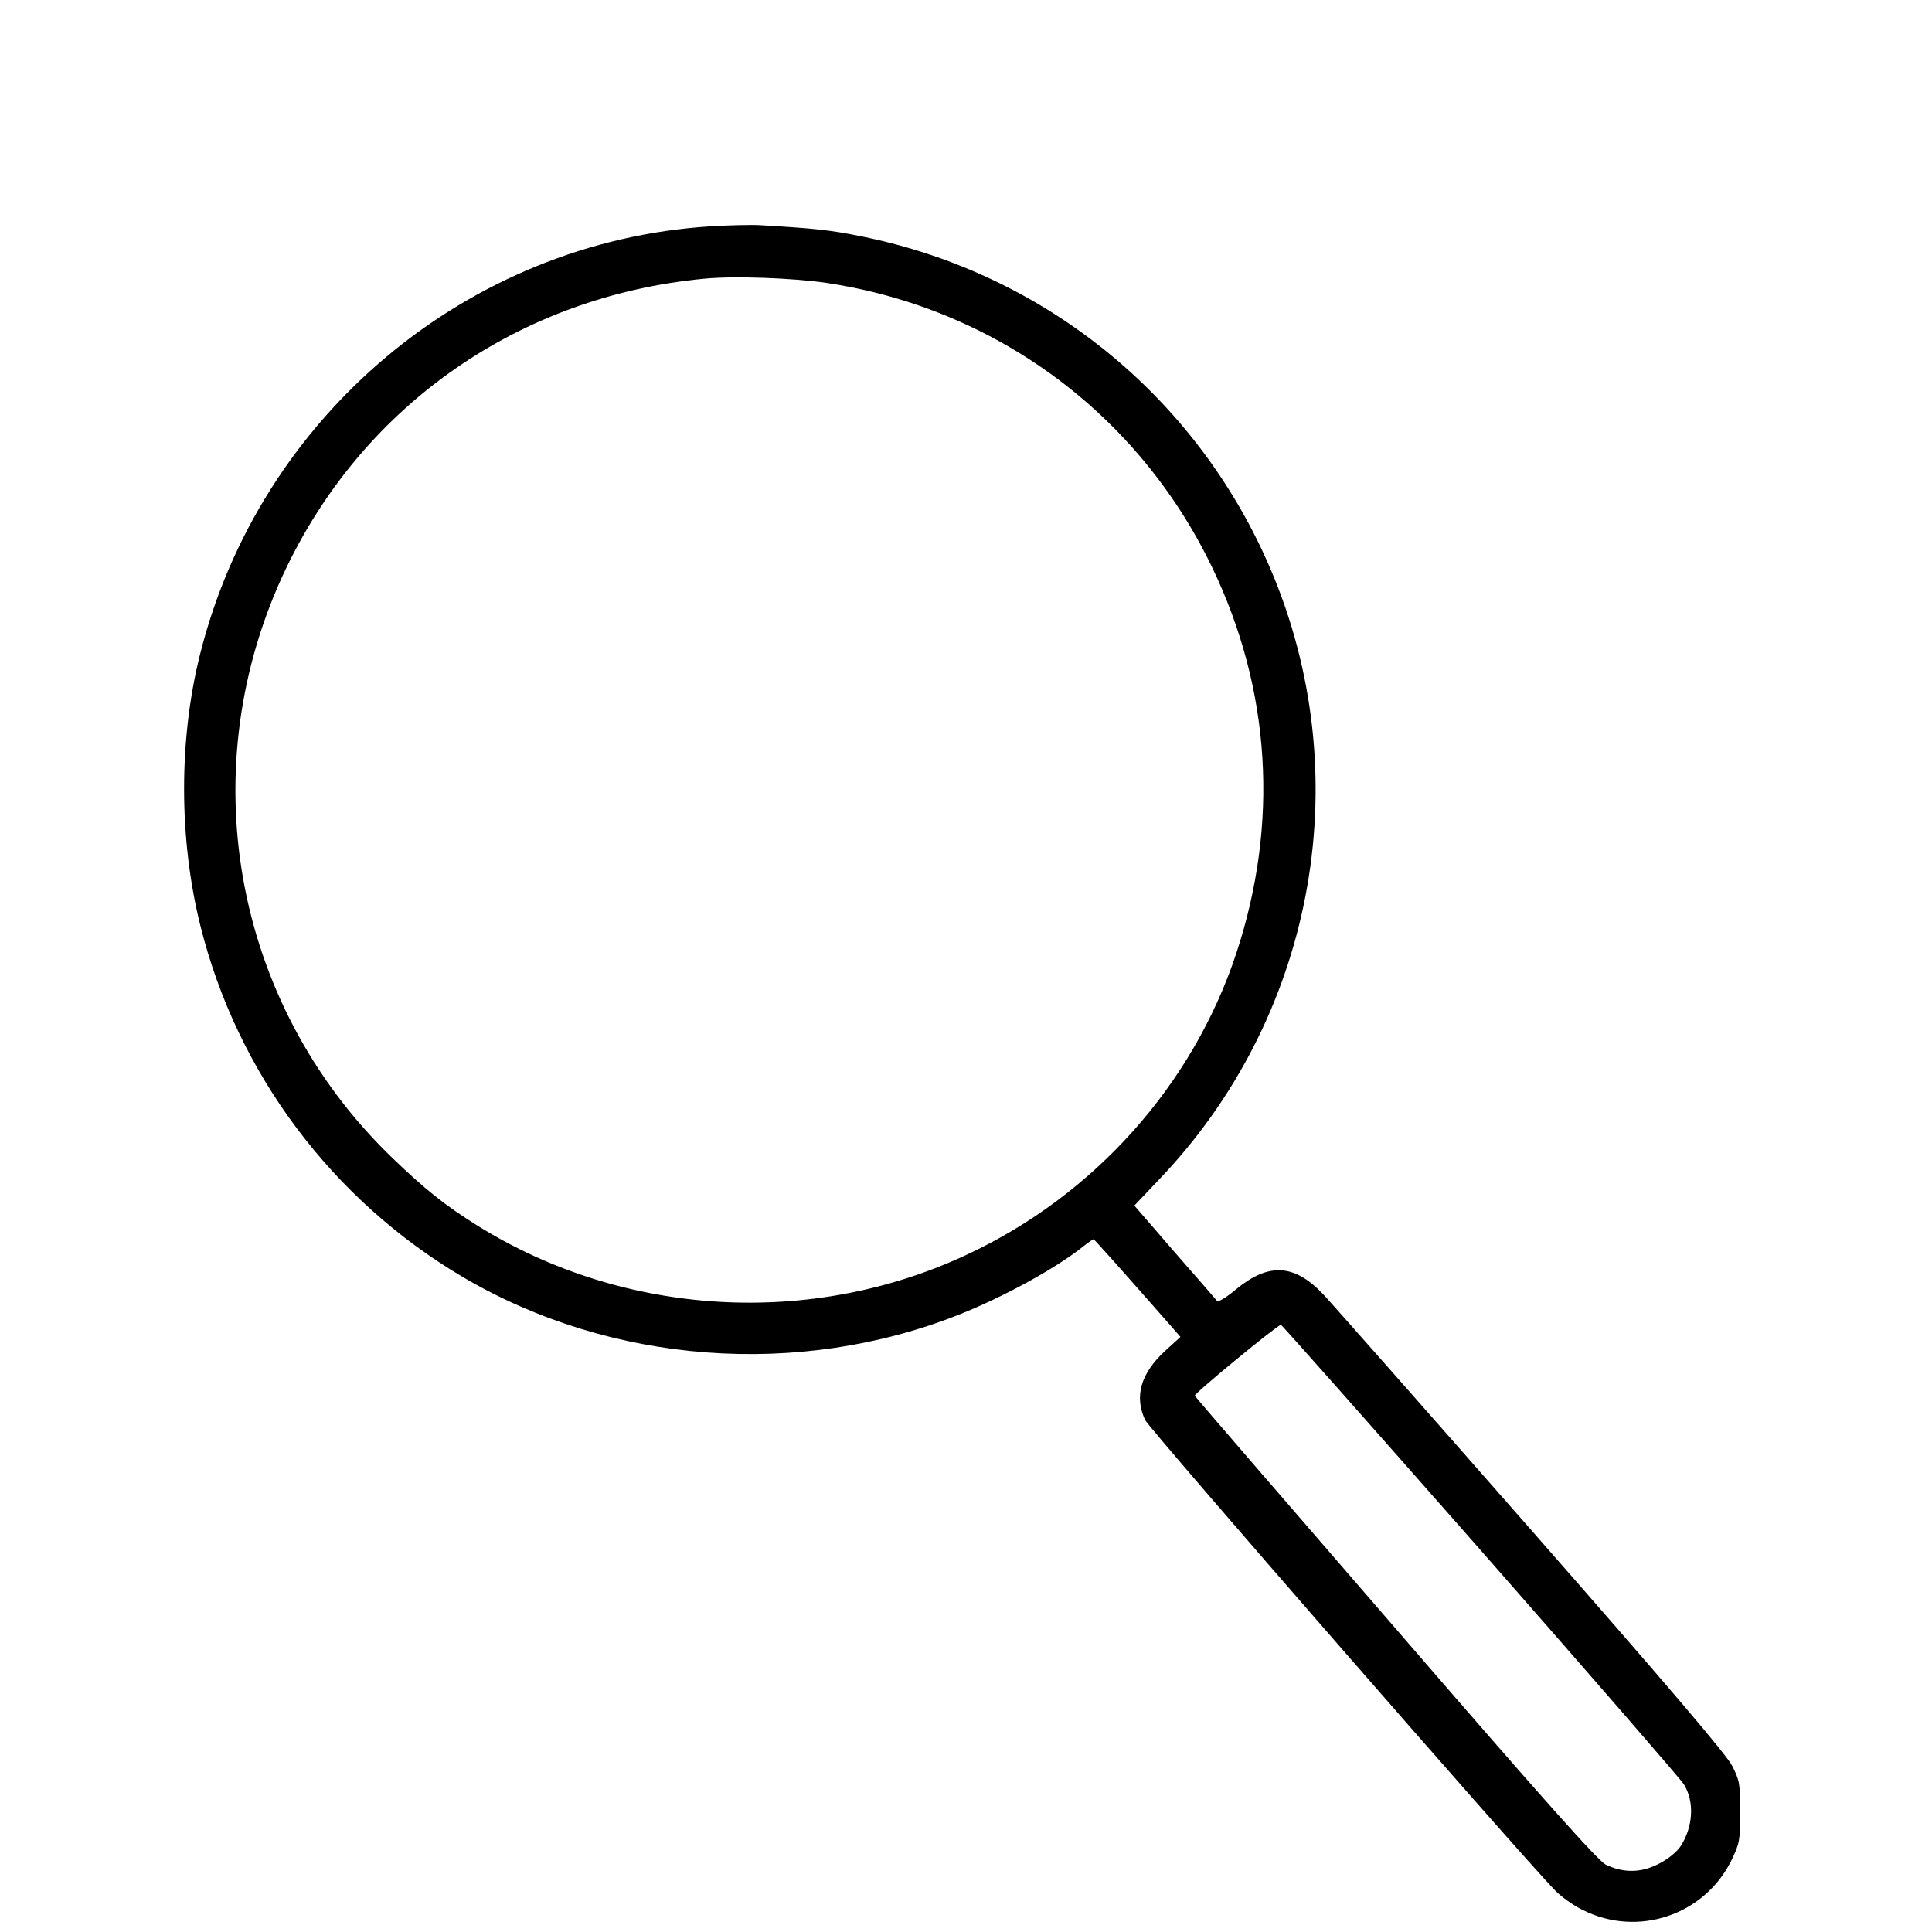 <?xml version="1.0" encoding="UTF-8" standalone="no"?>
<svg xmlns="http://www.w3.org/2000/svg" version="1.0" width="700pt" height="700pt" viewBox="0 0 700 700" preserveAspectRatio="xMidYMid meet">
  <g transform="translate(0,700) scale(0.1,-0.1)" fill="#000000" stroke="none">
    <path d="M2575 6180 c-880 -55 -1634 -687 -1850 -1550 -78 -310 -77 -671 1 -984 133 -534 477 -993 951 -1273 537 -316 1216 -367 1798 -136 159 63 346 165 446 244 20 16 39 29 41 29 3 0 102 -111 289 -324 l26 -30 -55 -50 c-89 -82 -113 -165 -73 -251 16 -33 1354 -1569 1484 -1703 23 -24 69 -57 103 -73 199 -99 439 -18 537 180 30 62 32 72 32 176 0 102 -2 114 -29 167 -21 41 -233 290 -733 860 -388 442 -726 825 -751 851 -104 108 -196 112 -313 16 -33 -28 -64 -47 -69 -43 -4 5 -73 85 -154 177 l-146 169 91 96 c554 580 718 1432 417 2175 -260 641 -820 1105 -1499 1241 -112 23 -175 29 -364 40 -33 2 -114 0 -180 -4z m420 -205 c611 -92 1128 -473 1396 -1029 214 -444 244 -930 88 -1401 -158 -477 -514 -875 -974 -1090 -566 -266 -1243 -226 -1773 103 -120 75 -193 133 -316 252 -575 558 -726 1412 -377 2136 286 592 846 980 1510 1044 108 11 323 3 446 -15z m2370 -4592 c395 -450 726 -831 736 -848 39 -63 34 -155 -13 -226 -14 -20 -46 -46 -78 -62 -63 -33 -128 -34 -192 -3 -28 14 -222 231 -761 855 -398 460 -726 839 -728 844 -4 7 299 256 312 257 3 0 329 -368 724 -817z"></path>
  </g>
</svg>
